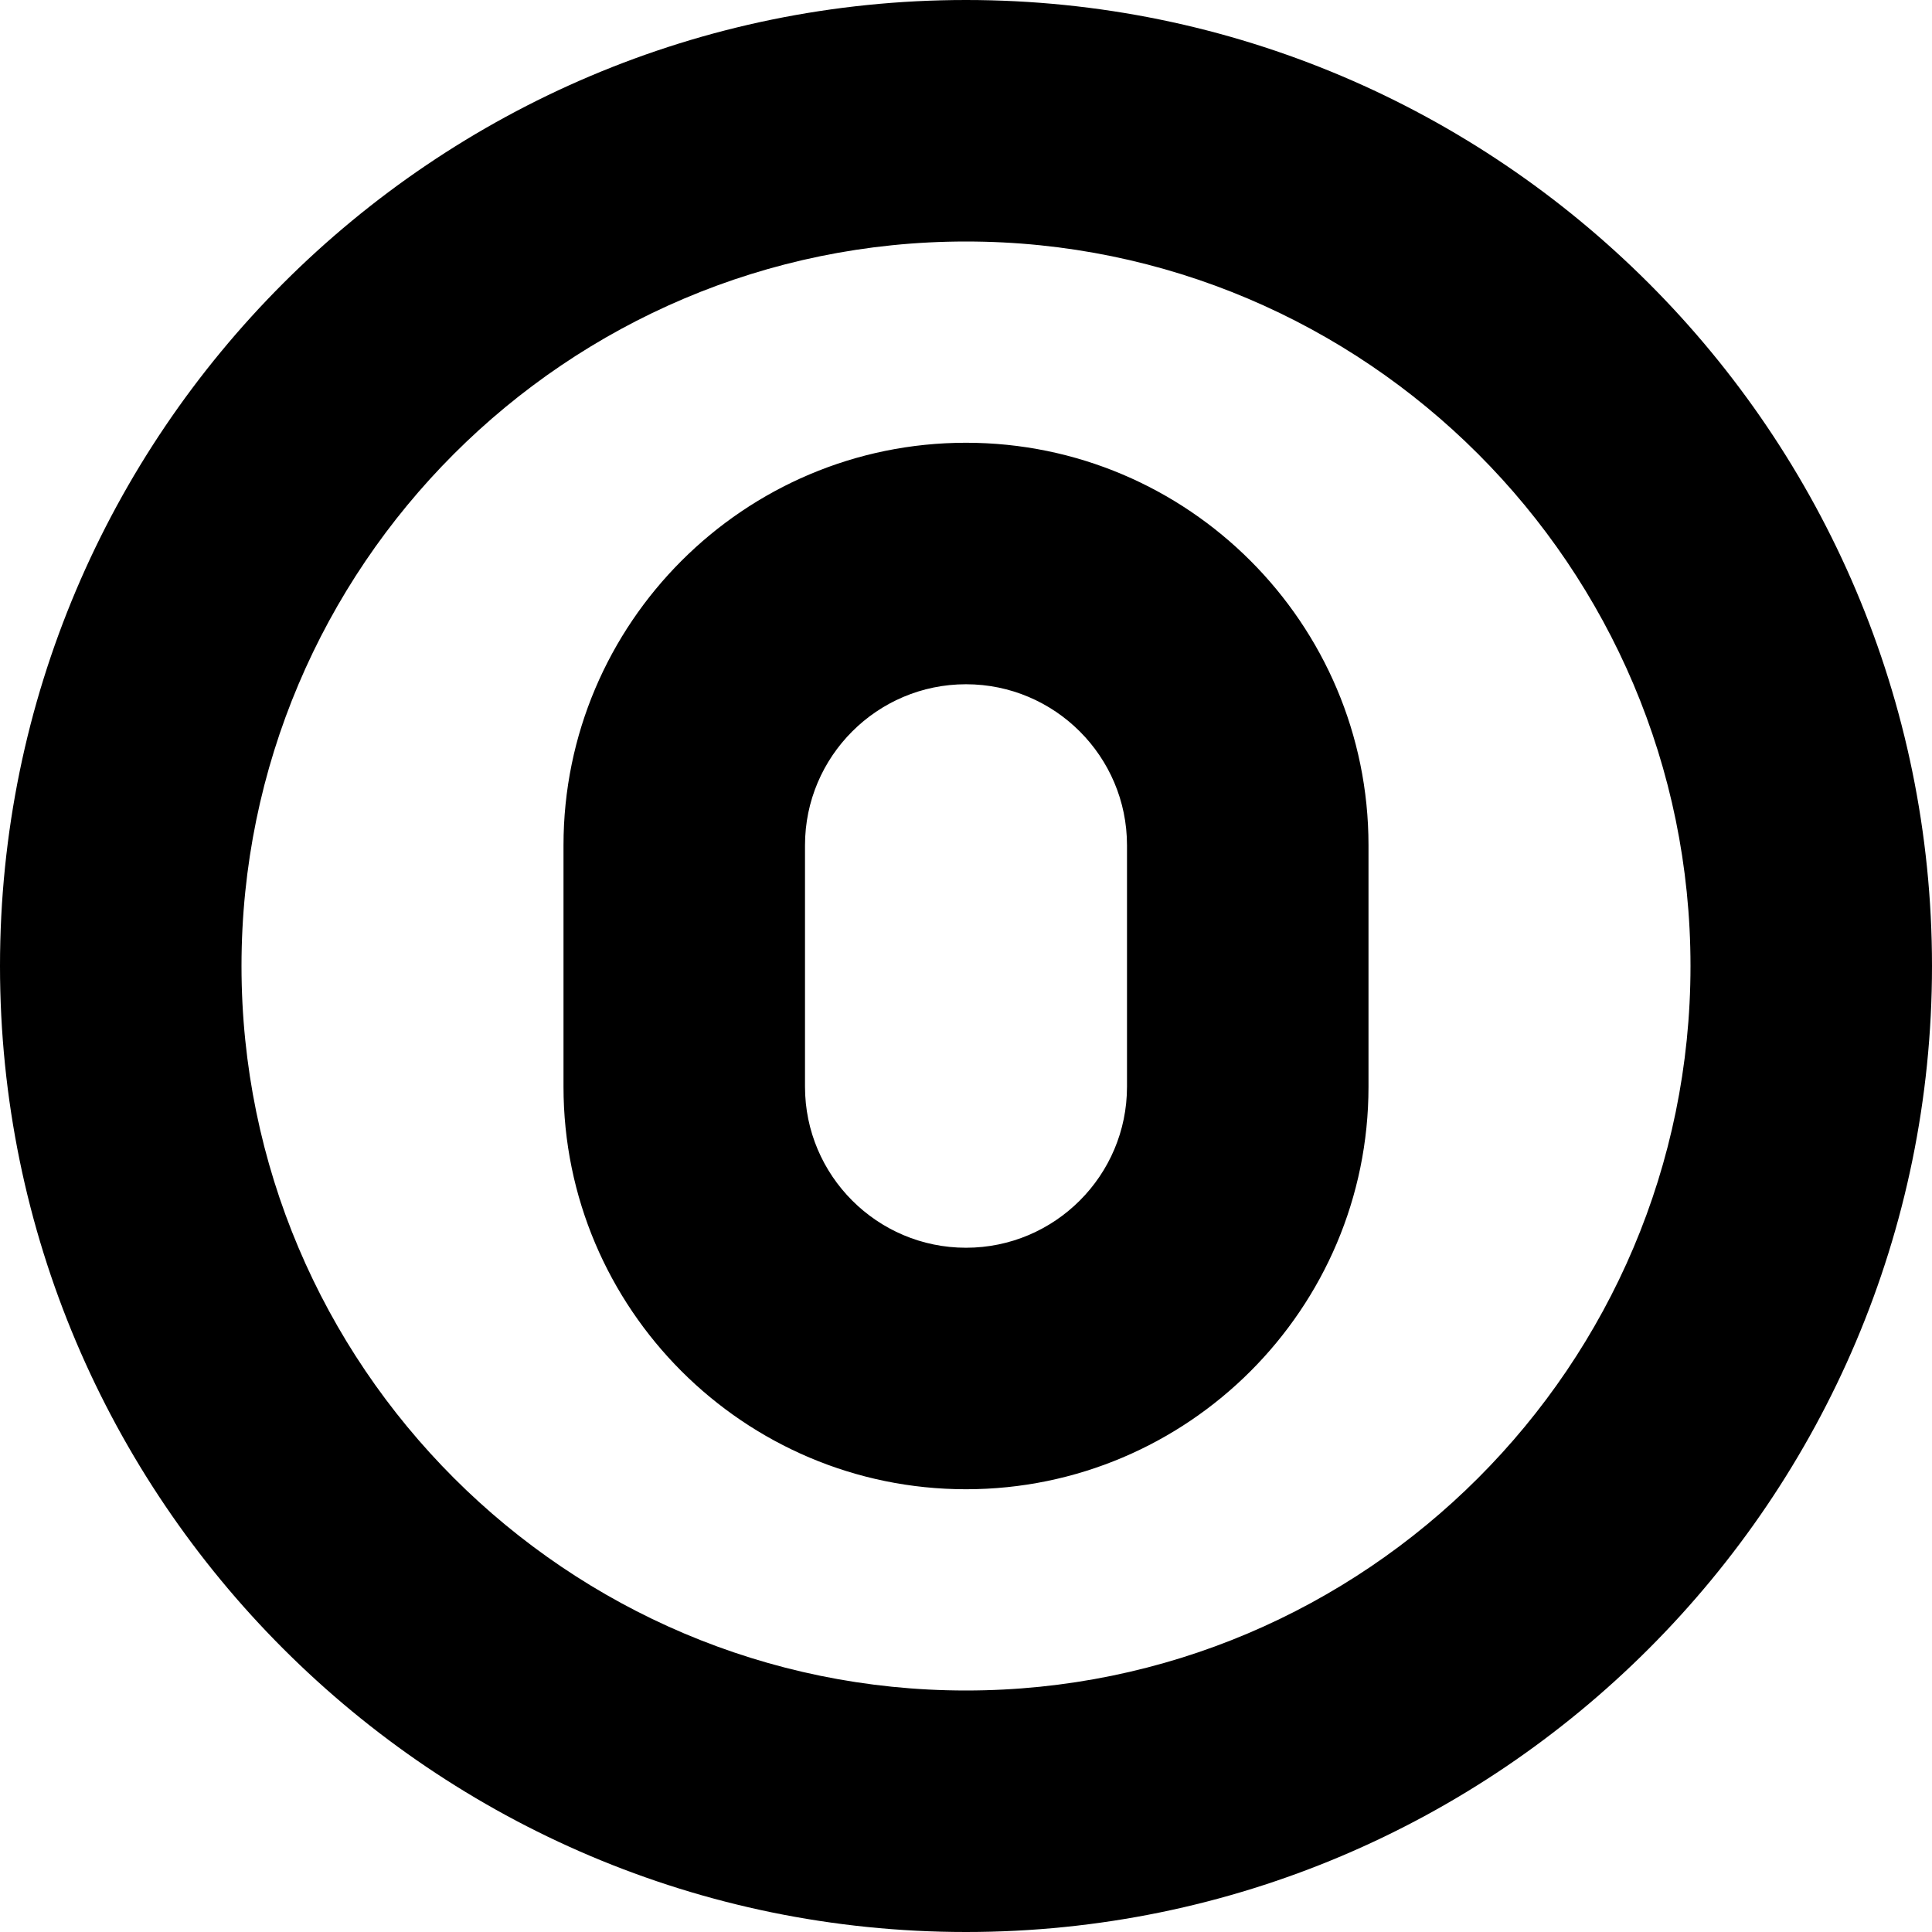 <?xml version="1.0" encoding="UTF-8"?>
<svg xmlns="http://www.w3.org/2000/svg" id="Layer_1" data-name="Layer 1" viewBox="0 0 24 24" width="512" height="512"><path d="M12,24C5.383,24,0,18.617,0,12S5.383,0,12,0s12,5.383,12,12-5.383,12-12,12Zm0-21C7.037,3,3,7.037,3,12s4.037,9,9,9,9-4.037,9-9S16.963,3,12,3Zm0,15.5c-2.757,0-5-2.243-5-5v-3c0-2.757,2.243-5,5-5s5,2.243,5,5v3c0,2.757-2.243,5-5,5Zm0-10c-1.103,0-2,.897-2,2v3c0,1.103,.897,2,2,2s2-.897,2-2v-3c0-1.103-.897-2-2-2Z"/></svg>
